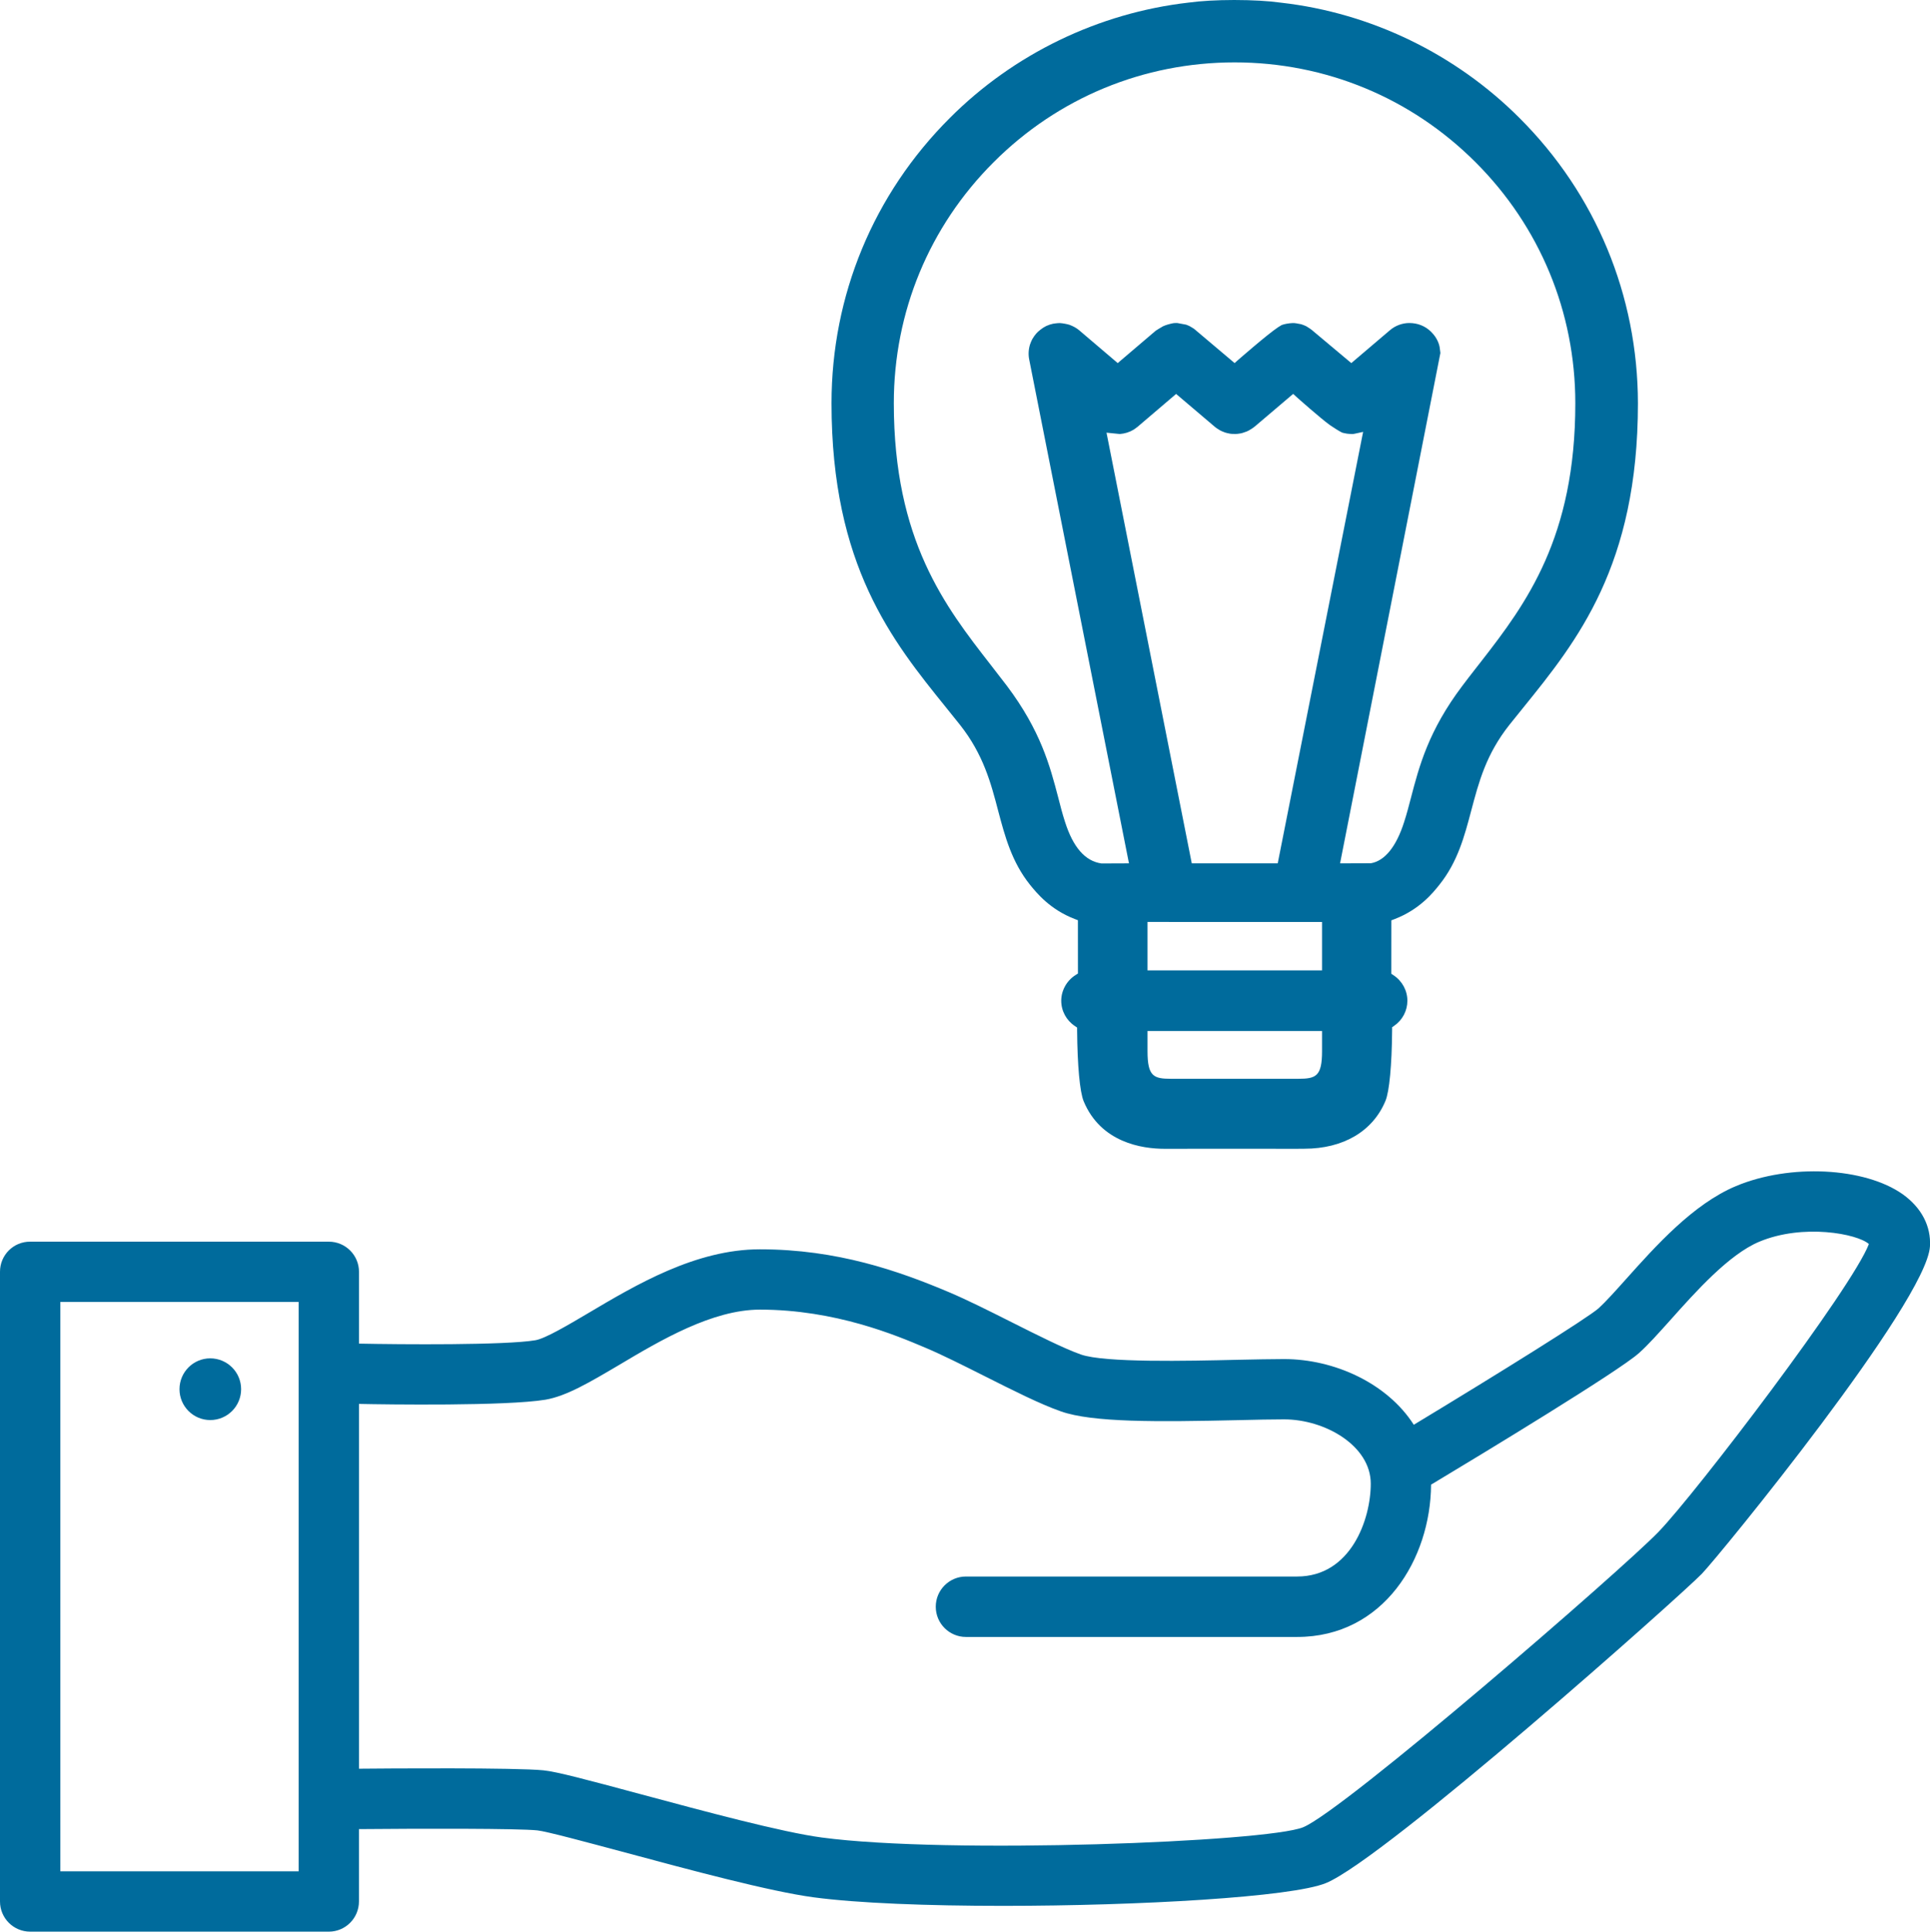 <?xml version="1.0" encoding="utf-8"?>
<!-- Generator: Adobe Illustrator 16.0.0, SVG Export Plug-In . SVG Version: 6.00 Build 0)  -->
<!DOCTYPE svg PUBLIC "-//W3C//DTD SVG 1.1//EN" "http://www.w3.org/Graphics/SVG/1.1/DTD/svg11.dtd">
<svg version="1.1" id="Layer_1" xmlns="http://www.w3.org/2000/svg" xmlns:xlink="http://www.w3.org/1999/xlink" x="0px" y="0px"
	 width="53.375px" height="53.408px" viewBox="0 0 53.375 53.408" enable-background="new 0 0 53.375 53.408" xml:space="preserve">
<path fill="#006B9C" d="M42.027,3.267L42.027,3.267c-1.771-1.775-4.112-2.909-6.592-3.192C35.077,0.025,34.64,0.001,34.133,0
	c-0.49,0.001-0.916,0.025-1.264,0.072c-2.49,0.286-4.836,1.42-6.604,3.193c-2.108,2.104-3.269,4.904-3.269,7.883
	c0,4.495,1.684,6.577,3.168,8.414l0.384,0.478c0.647,0.817,0.857,1.613,1.058,2.383c0.184,0.692,0.372,1.407,0.88,2.041
	c0.181,0.223,0.552,0.682,1.233,0.944l0.091,0.035l0.001,1.474l-0.066,0.042c-0.244,0.153-0.396,0.427-0.396,0.71
	s0.142,0.543,0.376,0.699l0.063,0.043v0.076c0.008,0.971,0.074,1.703,0.182,1.963c0.474,1.138,1.605,1.313,2.24,1.313l1.934-0.002
	l1.688,0.002l0.239-0.002c1.076,0,1.896-0.48,2.246-1.326c0.106-0.258,0.175-0.974,0.183-1.961v-0.072l0.061-0.043
	c0.227-0.158,0.361-0.416,0.361-0.689c0-0.283-0.144-0.546-0.381-0.704l-0.063-0.042l0.001-1.478l0.092-0.035
	c0.688-0.265,1.059-0.725,1.235-0.947c0.508-0.632,0.696-1.35,0.88-2.044c0.213-0.804,0.412-1.563,1.057-2.378l0.385-0.478
	c1.486-1.838,3.17-3.922,3.17-8.415C45.293,8.169,44.133,5.37,42.027,3.267 M36.562,29.063c0,0.699-0.171,0.764-0.663,0.764h-3.512
	c-0.482,0-0.652-0.064-0.652-0.764v-0.556h4.827V29.063z M35.854,10.974c0.006,0.007,0.678,0.603,0.93,0.783
	c0.082,0.058,0.268,0.174,0.33,0.203c0.021,0.008,0.051,0.014,0.135,0.03c0.023,0.004,0.045,0.005,0.06,0.006
	c0.067,0.006,0.103,0.004,0.118,0.003c0.019-0.002,0.056-0.011,0.056-0.011l0.215-0.047l-0.043,0.215l-2.319,11.715h-2.377
	l-2.358-11.908L30.97,12c0.14-0.012,0.259-0.049,0.374-0.116c0.035-0.022,0.074-0.05,0.117-0.084l1.065-0.908l1.08,0.917
	c0.026,0.023,0.062,0.045,0.136,0.09c0.028,0.017,0.064,0.031,0.139,0.06c0.035,0.01,0.072,0.02,0.132,0.031
	c0.019,0.003,0.036,0.006,0.047,0.006l0.103,0.003c0.035,0,0.072-0.003,0.154-0.017c0.029-0.005,0.063-0.017,0.157-0.05
	c0.015-0.006,0.036-0.015,0.054-0.025l0.076-0.045c0.021-0.013,0.043-0.027,0.096-0.068l1.063-0.903L35.854,10.974z M35.773,9.119
	L35.773,9.119L35.773,9.119z M36.562,26.83h-4.827v-1.339l4.827,0.001V26.83z M40.973,18.275l-0.178,0.228
	c-0.119,0.153-0.24,0.308-0.355,0.462c-0.938,1.243-1.193,2.227-1.42,3.095c-0.061,0.234-0.117,0.45-0.188,0.667
	c-0.215,0.679-0.533,1.074-0.918,1.141l-0.854,0.003l2.775-14.112l-0.021-0.161c-0.023-0.126-0.088-0.258-0.182-0.365
	c-0.146-0.175-0.35-0.279-0.572-0.298l-0.084-0.004c-0.195,0-0.389,0.072-0.539,0.201l-1.066,0.907l-1.1-0.922
	c-0.002-0.002-0.102-0.073-0.148-0.098c-0.028-0.016-0.119-0.049-0.141-0.055c-0.07-0.015-0.199-0.04-0.246-0.031
	c-0.088,0.004-0.215,0.024-0.291,0.054c-0.016,0.008-0.076,0.046-0.099,0.061c-0.296,0.196-1.103,0.903-1.112,0.91l-0.09,0.081
	l-1.1-0.929c-0.017-0.013-0.029-0.025-0.041-0.031L32.904,9.02c-0.021-0.013-0.047-0.02-0.1-0.043l-0.242-0.045
	c-0.002,0-0.041-0.002-0.095,0.001c-0.031,0.003-0.1,0.02-0.102,0.021C32.36,8.955,32.25,8.98,32.163,9.022
	c-0.053,0.027-0.201,0.122-0.201,0.122l-1.051,0.895l-1.062-0.904c-0.073-0.063-0.164-0.114-0.272-0.154
	c-0.055-0.019-0.193-0.045-0.264-0.048c-0.057-0.003-0.191,0.018-0.191,0.018c-0.021,0.005-0.045,0.01-0.09,0.024l-0.094,0.037
	c0,0.001-0.07,0.036-0.093,0.052c-0.037,0.023-0.106,0.079-0.14,0.109c-0.031,0.028-0.062,0.065-0.101,0.117l-0.056,0.087
	c-0.008,0.017-0.02,0.04-0.034,0.073l-0.029,0.076c-0.041,0.132-0.051,0.279-0.021,0.42l2.758,13.925l-0.27,0.001
	c-0.232,0.001-0.468,0.002-0.49,0.002c-0.455-0.065-0.785-0.45-1.008-1.148c-0.072-0.221-0.129-0.441-0.19-0.681
	c-0.226-0.862-0.481-1.836-1.416-3.08c-0.146-0.192-0.298-0.388-0.448-0.58c-1.257-1.613-2.681-3.442-2.681-7.237
	c0-2.52,0.98-4.887,2.76-6.663c1.778-1.779,4.146-2.76,6.665-2.76c2.518,0,4.883,0.981,6.663,2.761
	c1.778,1.776,2.759,4.142,2.759,6.662C43.568,14.857,42.208,16.688,40.973,18.275 M29,9.19L29,9.19L29,9.19L29,9.19z"/>
<path fill="#006B9C" d="M6.668,38.41c0,0.471-0.382,0.853-0.853,0.853c-0.47,0-0.851-0.382-0.851-0.853
	c0-0.472,0.381-0.853,0.851-0.853C6.286,37.558,6.668,37.938,6.668,38.41"/>
<path fill="#006B9C" d="M52.624,33.022c-1.058-0.748-3.123-0.852-4.613-0.229c-1.186,0.497-2.219,1.654-3.051,2.583
	c-0.287,0.321-0.562,0.626-0.75,0.797c-0.31,0.272-2.715,1.772-5.111,3.22c-0.734-1.148-2.197-1.816-3.588-1.816
	c-0.348,0-0.795,0.01-1.291,0.02c-1.373,0.032-3.672,0.084-4.326-0.146c-0.465-0.163-1.207-0.537-1.924-0.897
	c-0.6-0.302-1.22-0.613-1.729-0.828c-1.386-0.586-3.09-1.184-5.225-1.184c-1.773,0-3.423,0.979-4.75,1.766
	c-0.555,0.328-1.185,0.701-1.458,0.748c-0.827,0.141-3.733,0.117-4.88,0.094v-1.985c0-0.461-0.373-0.834-0.834-0.834H0.835
	C0.373,34.328,0,34.701,0,35.162v17.411c0,0.461,0.373,0.835,0.835,0.835h8.258c0.461,0,0.834-0.374,0.834-0.835v-2
	c1.728-0.016,4.409-0.02,4.933,0.035c0.249,0.025,1.406,0.338,2.426,0.611c1.787,0.481,4.01,1.079,5.217,1.24
	c1.216,0.163,3.161,0.236,5.232,0.236c3.785,0,7.988-0.243,8.932-0.629c1.623-0.659,9.819-7.953,10.399-8.553
	c0.483-0.5,6.213-7.512,6.308-9.051C53.407,33.901,53.139,33.392,52.624,33.022 M8.259,51.739h-6.59V35.997h6.59V51.739z
	 M45.866,42.356c-1.017,1.053-8.701,7.707-9.828,8.166c-1,0.408-9.813,0.752-13.313,0.283c-1.1-0.146-3.264-0.729-5.004-1.197
	c-1.515-0.407-2.323-0.623-2.689-0.66c-0.755-0.078-4.352-0.053-5.104-0.045V38.817c0.744,0.016,4.073,0.063,5.158-0.117
	c0.58-0.1,1.22-0.479,2.032-0.958c1.15-0.685,2.583-1.532,3.898-1.532c2.085,0,3.767,0.71,4.575,1.053
	c0.458,0.192,1.052,0.491,1.629,0.781c0.799,0.402,1.555,0.782,2.119,0.979c0.873,0.309,2.664,0.293,4.92,0.242
	c0.479-0.012,0.914-0.021,1.252-0.021c1.135,0,2.398,0.729,2.398,1.778c0,0.992-0.554,2.567-2.035,2.567h-9.16
	c-0.461,0-0.835,0.374-0.835,0.835c0,0.463,0.374,0.836,0.835,0.836h9.16c2.395,0,3.69-2.164,3.703-4.211
	c1.426-0.855,5.19-3.137,5.745-3.634c0.261-0.231,0.548-0.556,0.884-0.929c0.68-0.762,1.61-1.805,2.448-2.154
	c1.209-0.506,2.712-0.221,3.031,0.064C51.229,35.601,46.913,41.271,45.866,42.356"/>
</svg>

